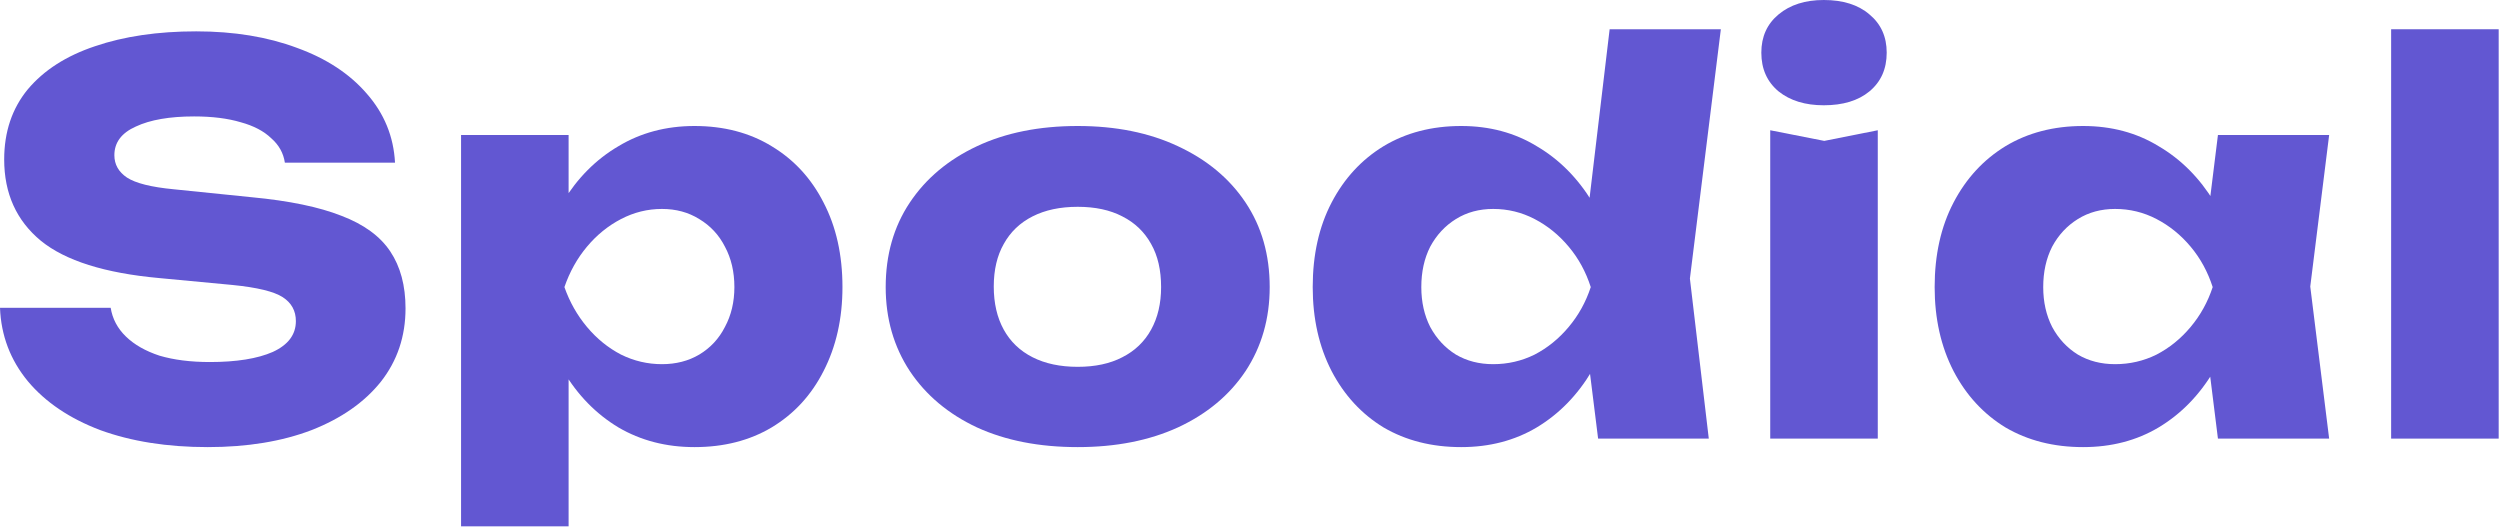 <?xml version="1.0" encoding="UTF-8"?> <svg xmlns="http://www.w3.org/2000/svg" viewBox="0 0 104.444 22" fill="none"><path d="M0 12.86H4.624C4.698 13.319 4.909 13.719 5.26 14.059C5.611 14.4 6.078 14.666 6.663 14.859C7.262 15.036 7.963 15.125 8.767 15.125C9.877 15.125 10.754 14.985 11.397 14.703C12.04 14.407 12.361 13.978 12.361 13.415C12.361 12.986 12.178 12.653 11.813 12.416C11.448 12.179 10.747 12.008 9.709 11.905L6.641 11.616C4.376 11.409 2.732 10.891 1.71 10.061C0.687 9.217 0.175 8.085 0.175 6.663C0.175 5.508 0.504 4.531 1.162 3.731C1.834 2.932 2.769 2.332 3.967 1.932C5.18 1.518 6.59 1.31 8.197 1.31C9.775 1.31 11.178 1.54 12.405 1.999C13.632 2.443 14.604 3.08 15.32 3.909C16.05 4.738 16.445 5.701 16.503 6.796H11.901C11.842 6.397 11.652 6.056 11.331 5.775C11.024 5.479 10.6 5.256 10.06 5.108C9.519 4.946 8.869 4.864 8.109 4.864C7.086 4.864 6.276 5.005 5.676 5.286C5.077 5.553 4.778 5.952 4.778 6.485C4.778 6.87 4.953 7.181 5.304 7.418C5.669 7.655 6.319 7.818 7.254 7.907L10.52 8.24C12.083 8.388 13.333 8.647 14.268 9.017C15.203 9.373 15.882 9.869 16.306 10.506C16.73 11.142 16.942 11.934 16.942 12.882C16.942 14.052 16.598 15.073 15.912 15.947C15.225 16.806 14.261 17.48 13.019 17.968C11.777 18.442 10.33 18.679 8.679 18.679C6.984 18.679 5.487 18.442 4.186 17.968C2.9 17.48 1.892 16.798 1.162 15.925C0.431 15.036 0.044 14.015 0 12.86Z" fill="#6257D2"></path><path d="M19.262 5.641H23.755V9.284L23.558 9.817V13.371L23.755 14.415V21.988H19.262V5.641ZM22.33 11.994C22.52 10.617 22.915 9.432 23.514 8.44C24.127 7.433 24.902 6.656 25.837 6.108C26.772 5.545 27.831 5.264 29.015 5.264C30.242 5.264 31.316 5.545 32.237 6.108C33.172 6.671 33.895 7.455 34.406 8.462C34.932 9.469 35.196 10.646 35.196 11.994C35.196 13.311 34.932 14.481 34.406 15.503C33.895 16.51 33.172 17.295 32.237 17.857C31.316 18.405 30.242 18.679 29.015 18.679C27.831 18.679 26.772 18.405 25.837 17.857C24.902 17.295 24.135 16.51 23.536 15.503C22.937 14.496 22.535 13.326 22.33 11.994ZM30.681 11.994C30.681 11.357 30.549 10.794 30.286 10.306C30.038 9.817 29.68 9.432 29.212 9.151C28.759 8.869 28.24 8.729 27.656 8.729C27.057 8.729 26.487 8.869 25.946 9.151C25.406 9.432 24.931 9.817 24.522 10.306C24.113 10.794 23.799 11.357 23.58 11.994C23.799 12.616 24.113 13.171 24.522 13.659C24.931 14.148 25.406 14.533 25.946 14.814C26.487 15.081 27.057 15.214 27.656 15.214C28.24 15.214 28.759 15.081 29.212 14.814C29.68 14.533 30.038 14.148 30.286 13.659C30.549 13.171 30.681 12.616 30.681 11.994Z" fill="#6257D2"></path><path d="M45.024 18.679C43.416 18.679 42.014 18.405 40.816 17.857C39.617 17.295 38.682 16.51 38.01 15.503C37.338 14.481 37.002 13.311 37.002 11.994C37.002 10.646 37.338 9.469 38.01 8.462C38.682 7.455 39.617 6.671 40.816 6.108C42.014 5.545 43.416 5.264 45.024 5.264C46.616 5.264 48.011 5.545 49.21 6.108C50.422 6.671 51.365 7.455 52.037 8.462C52.709 9.469 53.045 10.646 53.045 11.994C53.045 13.311 52.709 14.481 52.037 15.503C51.365 16.51 50.422 17.295 49.21 17.857C48.011 18.405 46.616 18.679 45.024 18.679ZM45.024 15.325C45.754 15.325 46.375 15.192 46.887 14.925C47.413 14.659 47.814 14.274 48.092 13.77C48.37 13.267 48.508 12.675 48.508 11.994C48.508 11.283 48.37 10.683 48.092 10.195C47.814 9.691 47.413 9.306 46.887 9.04C46.375 8.773 45.754 8.64 45.024 8.64C44.293 8.64 43.665 8.773 43.139 9.04C42.613 9.306 42.211 9.691 41.933 10.195C41.656 10.683 41.517 11.275 41.517 11.971C41.517 12.667 41.656 13.267 41.933 13.77C42.211 14.274 42.613 14.659 43.139 14.925C43.665 15.192 44.293 15.325 45.024 15.325Z" fill="#6257D2"></path><path d="M66.765 18.324L66.173 13.571L66.94 12.016L66.195 10.061L67.247 1.222H71.893L70.6 11.638L71.389 18.324H66.765ZM67.729 11.994C67.525 13.326 67.116 14.496 66.502 15.503C65.903 16.51 65.136 17.295 64.201 17.857C63.28 18.405 62.228 18.679 61.045 18.679C59.817 18.679 58.736 18.405 57.801 17.857C56.88 17.295 56.157 16.51 55.631 15.503C55.105 14.481 54.842 13.311 54.842 11.994C54.842 10.646 55.105 9.469 55.631 8.462C56.157 7.455 56.88 6.671 57.801 6.108C58.736 5.545 59.817 5.264 61.045 5.264C62.228 5.264 63.28 5.545 64.201 6.108C65.136 6.656 65.91 7.433 66.524 8.44C67.138 9.432 67.539 10.617 67.729 11.994ZM59.379 11.994C59.379 12.616 59.503 13.171 59.751 13.659C60.015 14.148 60.372 14.533 60.825 14.814C61.278 15.081 61.797 15.214 62.382 15.214C62.995 15.214 63.572 15.081 64.113 14.814C64.654 14.533 65.128 14.148 65.537 13.659C65.947 13.171 66.254 12.616 66.458 11.994C66.254 11.357 65.947 10.794 65.537 10.306C65.128 9.817 64.654 9.432 64.113 9.151C63.572 8.869 62.995 8.729 62.382 8.729C61.797 8.729 61.278 8.869 60.825 9.151C60.372 9.432 60.015 9.817 59.751 10.306C59.503 10.794 59.379 11.357 59.379 11.994Z" fill="#6257D2"></path><path d="M73.956 5.442L76.214 5.886L78.449 5.442V18.324H73.956V5.442ZM76.192 4.398C75.417 4.398 74.789 4.205 74.307 3.82C73.825 3.42 73.584 2.88 73.584 2.199C73.584 1.533 73.825 0.999 74.307 0.6C74.789 0.2 75.417 0 76.192 0C76.995 0 77.631 0.2 78.098 0.6C78.581 0.999 78.822 1.533 78.822 2.199C78.822 2.88 78.581 3.42 78.098 3.82C77.631 4.205 76.995 4.398 76.192 4.398Z" fill="#6257D2"></path><path d="M92.66 18.324L92.09 13.748L92.682 11.994L92.09 10.239L92.66 5.641H97.306L96.517 11.971L97.306 18.324H92.66ZM93.712 11.994C93.507 13.326 93.098 14.496 92.484 15.503C91.885 16.51 91.118 17.295 90.183 17.857C89.263 18.405 88.211 18.679 87.027 18.679C85.8 18.679 84.718 18.405 83.783 17.857C82.863 17.295 82.14 16.51 81.614 15.503C81.088 14.481 80.825 13.311 80.825 11.994C80.825 10.646 81.088 9.469 81.614 8.462C82.14 7.455 82.863 6.671 83.783 6.108C84.718 5.545 85.8 5.264 87.027 5.264C88.211 5.264 89.263 5.545 90.183 6.108C91.118 6.656 91.893 7.433 92.506 8.44C93.12 9.432 93.522 10.617 93.712 11.994ZM85.361 11.994C85.361 12.616 85.486 13.171 85.734 13.659C85.997 14.148 86.355 14.533 86.808 14.814C87.261 15.081 87.78 15.214 88.364 15.214C88.978 15.214 89.555 15.081 90.095 14.814C90.636 14.533 91.111 14.148 91.52 13.659C91.929 13.171 92.236 12.616 92.441 11.994C92.236 11.357 91.929 10.794 91.52 10.306C91.111 9.817 90.636 9.432 90.095 9.151C89.555 8.869 88.978 8.729 88.364 8.729C87.78 8.729 87.261 8.869 86.808 9.151C86.355 9.432 85.997 9.817 85.734 10.306C85.486 10.794 85.361 11.357 85.361 11.994Z" fill="#6257D2"></path><path d="M99.896 1.222H104.389V18.324H99.896V1.222Z" fill="#6257D2"></path></svg> 